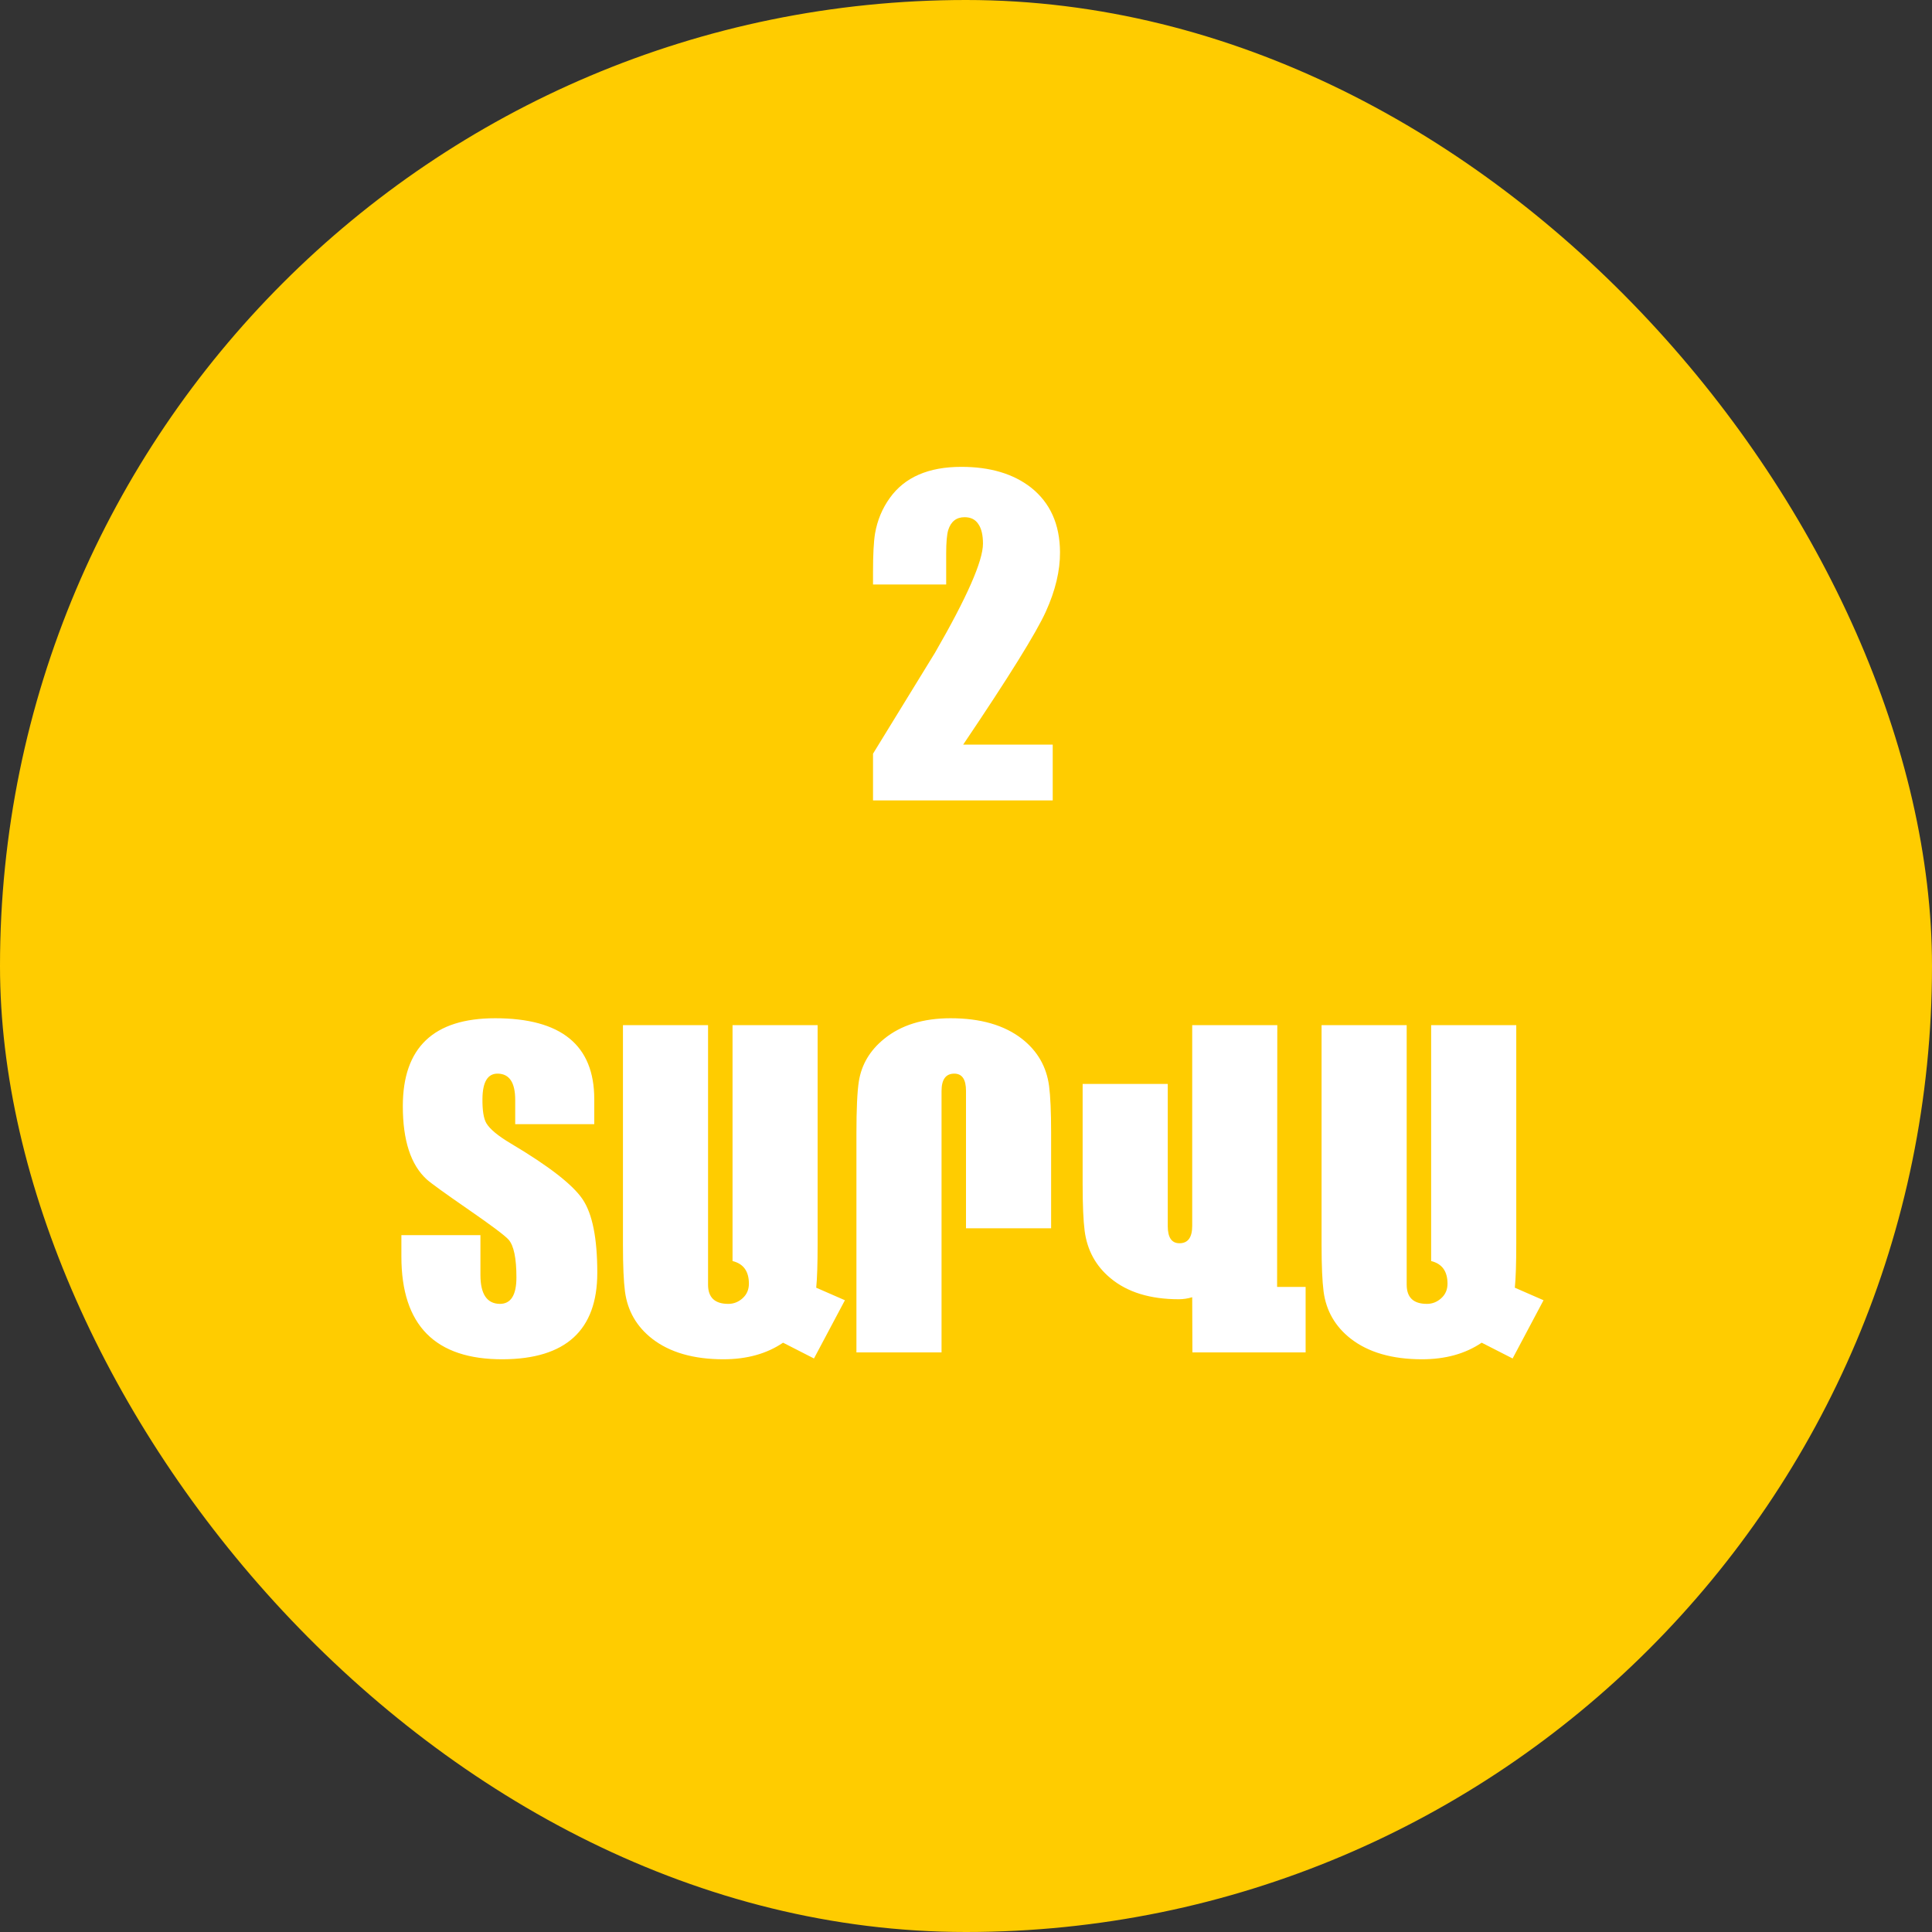<svg xmlns="http://www.w3.org/2000/svg" width="70" height="70" viewBox="0 0 70 70" fill="none"><rect x="0" y="0" width="70" height="70" fill="#333333" stroke="none"/><rect width="70" height="70" rx="35" fill="#FFCC00"></rect><path d="M38.142 26.979V29H31.631V27.308C32.378 26.087 33.127 24.867 33.879 23.646C35.037 21.639 35.615 20.323 35.615 19.698C35.615 19.386 35.559 19.149 35.447 18.988C35.339 18.822 35.173 18.739 34.949 18.739C34.651 18.739 34.453 18.895 34.355 19.207C34.307 19.373 34.282 19.654 34.282 20.05V21.178H31.631V20.746C31.631 20.101 31.655 19.63 31.704 19.332C31.787 18.854 31.965 18.424 32.239 18.043C32.776 17.291 33.64 16.915 34.831 16.915C35.872 16.915 36.711 17.164 37.351 17.662C38.049 18.214 38.401 18.995 38.406 20.006C38.411 20.675 38.24 21.393 37.893 22.159C37.546 22.926 36.548 24.532 34.898 26.979H38.142ZM21.641 46.114C21.641 48.194 20.5 49.239 18.22 49.249C15.769 49.259 14.543 48.019 14.543 45.528V44.752H17.407V46.195C17.407 46.883 17.639 47.232 18.103 47.242C18.508 47.247 18.711 46.927 18.711 46.283C18.711 45.584 18.616 45.128 18.425 44.913C18.289 44.762 17.81 44.403 16.99 43.836C16.121 43.236 15.61 42.867 15.459 42.73C14.883 42.203 14.595 41.319 14.595 40.079C14.595 37.955 15.71 36.893 17.942 36.893C20.334 36.893 21.531 37.87 21.531 39.823V40.731H18.667V39.852C18.667 39.227 18.459 38.91 18.044 38.9C17.673 38.89 17.485 39.195 17.48 39.815C17.476 40.23 17.522 40.523 17.62 40.694C17.747 40.909 18.044 41.156 18.513 41.434C19.885 42.249 20.75 42.921 21.106 43.448C21.462 43.971 21.641 44.859 21.641 46.114ZM30.613 47.11L29.492 49.22L28.372 48.648C27.781 49.049 27.061 49.249 26.211 49.249C25.127 49.249 24.265 49 23.625 48.502C23.064 48.062 22.737 47.494 22.644 46.795C22.595 46.419 22.571 45.858 22.571 45.111V37.142H25.654V46.546C25.654 47.01 25.898 47.242 26.387 47.242C26.582 47.242 26.755 47.174 26.907 47.037C27.058 46.9 27.134 46.725 27.134 46.51C27.134 46.06 26.936 45.787 26.541 45.69V37.142H29.624V45.067C29.624 45.79 29.607 46.319 29.573 46.656L30.613 47.11ZM38.084 44.503H35V39.523C35 39.107 34.858 38.9 34.575 38.9C34.268 38.9 34.114 39.11 34.114 39.53V49H31.03V41.075C31.03 40.177 31.06 39.544 31.118 39.178C31.216 38.568 31.521 38.055 32.034 37.64C32.644 37.142 33.447 36.893 34.443 36.893C35.527 36.893 36.389 37.142 37.029 37.64C37.59 38.08 37.917 38.648 38.01 39.347C38.059 39.723 38.084 40.284 38.084 41.031V44.503ZM47.305 49H43.203L43.196 47.001C43.035 47.049 42.873 47.074 42.712 47.074C41.672 47.074 40.847 46.82 40.237 46.312C39.705 45.873 39.392 45.301 39.299 44.598C39.251 44.222 39.226 43.661 39.226 42.914V39.273H42.31V44.422C42.31 44.837 42.451 45.045 42.734 45.045C43.042 45.045 43.196 44.835 43.196 44.415V37.142H46.279L46.272 46.627H47.305V49ZM55.925 47.11L54.805 49.22L53.684 48.648C53.093 49.049 52.373 49.249 51.523 49.249C50.44 49.249 49.578 49 48.938 48.502C48.377 48.062 48.049 47.494 47.956 46.795C47.908 46.419 47.883 45.858 47.883 45.111V37.142H50.967V46.546C50.967 47.01 51.211 47.242 51.699 47.242C51.895 47.242 52.068 47.174 52.219 47.037C52.371 46.9 52.446 46.725 52.446 46.51C52.446 46.06 52.248 45.787 51.853 45.69V37.142H54.937V45.067C54.937 45.79 54.919 46.319 54.885 46.656L55.925 47.11Z" fill="white"></path></svg>